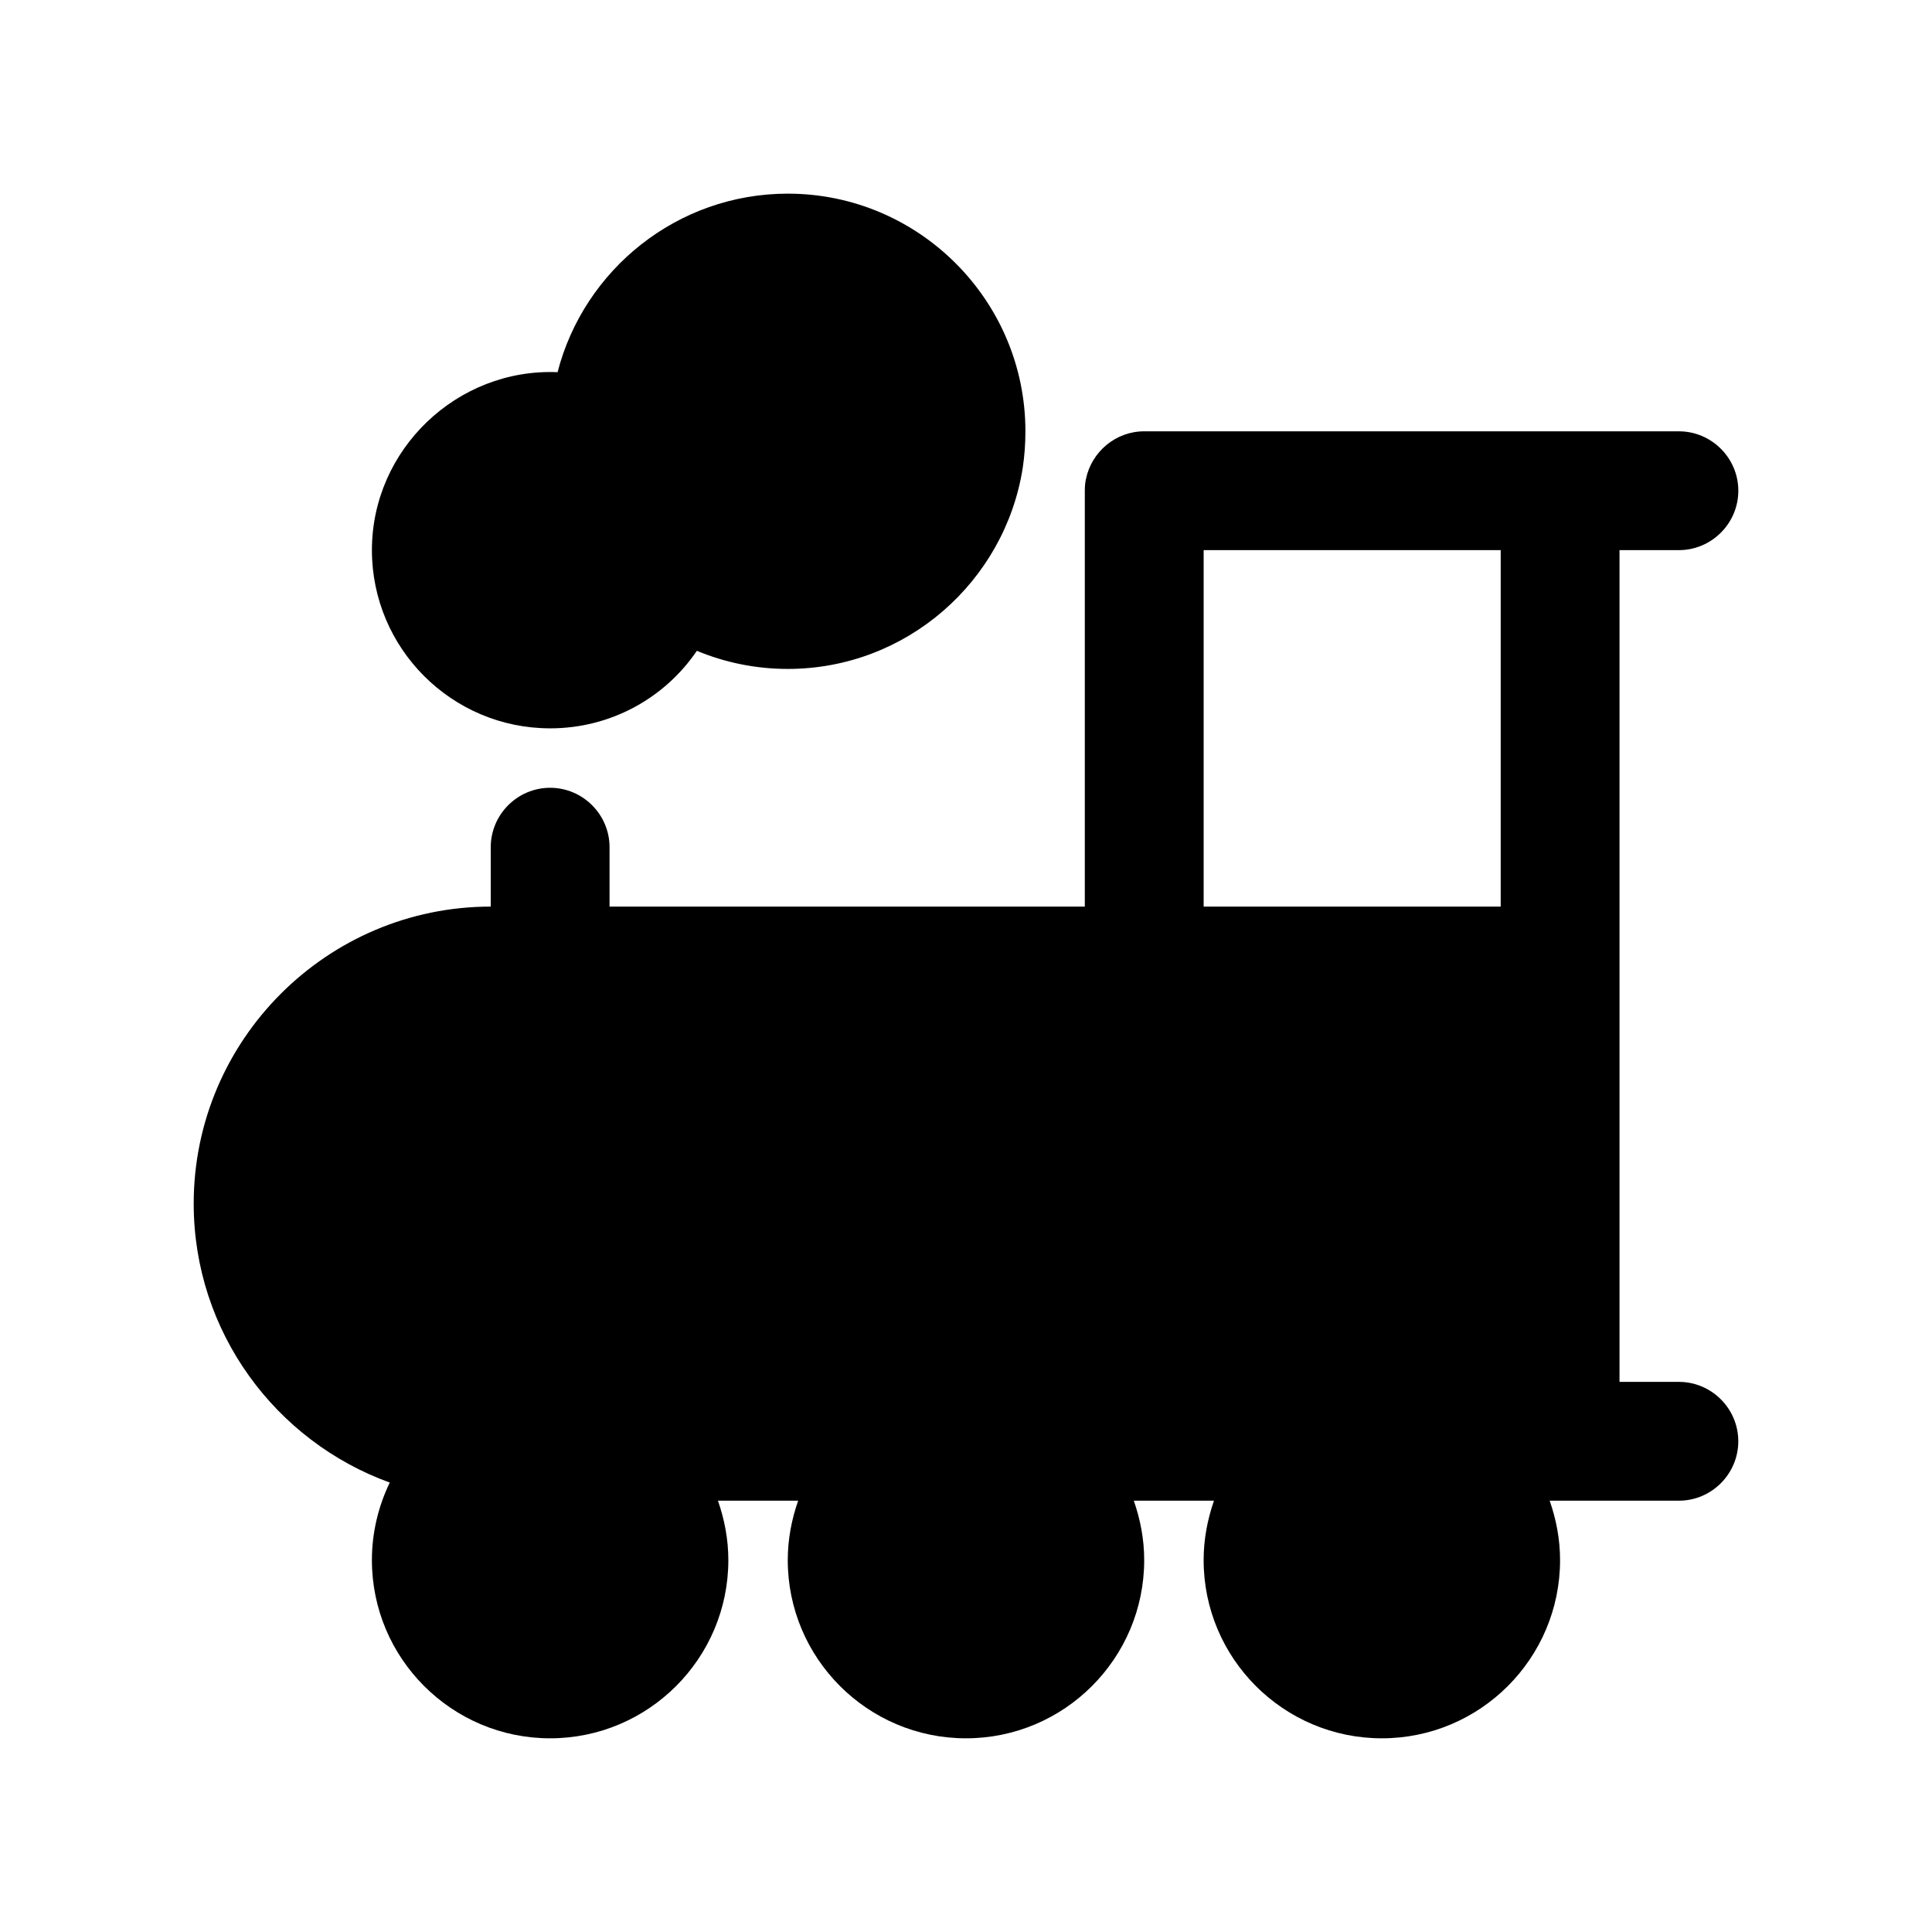 <?xml version="1.0" encoding="UTF-8"?>
<!-- Uploaded to: SVG Repo, www.svgrepo.com, Generator: SVG Repo Mixer Tools -->
<svg fill="#000000" width="800px" height="800px" version="1.1" viewBox="144 144 512 512" xmlns="http://www.w3.org/2000/svg">
 <g>
  <path d="m588.93 510.21h-15.742v-220.42h15.742c8.66 0 15.742-7.086 15.742-15.742 0-8.66-7.086-15.742-15.742-15.742l-141.7-0.004c-7.559 0-13.934 5.434-15.43 12.594-0.234 1.027-0.312 2.051-0.312 3.152v110.21h-125.95v-15.742c0-8.66-7.086-15.742-15.742-15.742-8.66 0-15.742 7.086-15.742 15.742v15.742c-43.375 0-78.719 35.344-78.719 78.719 0 34.008 21.727 62.977 51.957 73.918-3 6.223-4.731 13.227-4.731 20.547 0 26.055 21.176 47.23 47.23 47.23 26.055 0 47.23-21.176 47.23-47.23 0-5.512-1.023-10.785-2.754-15.742h21.254c-1.73 4.961-2.754 10.234-2.754 15.742 0 26.055 21.176 47.23 47.23 47.23 26.055 0 47.23-21.176 47.23-47.23 0-5.512-1.023-10.785-2.754-15.742h21.246c-1.719 4.961-2.742 10.234-2.742 15.742 0 26.055 21.176 47.23 47.23 47.23 26.055 0 47.23-21.176 47.23-47.23 0-5.512-1.023-10.785-2.754-15.742h34.242c8.66 0 15.742-7.086 15.742-15.742 0.004-8.66-7.082-15.746-15.742-15.746zm-47.23-125.95h-78.719v-94.465h78.719z"/>
  <path d="m289.79 337.02c16.059 0 30.387-8.031 38.887-20.547 7.559 3.148 15.742 4.801 24.09 4.801 31.41 0 57.543-23.145 62.27-53.293 0.473-3.148 0.707-6.375 0.707-9.684 0-34.715-28.262-62.977-62.977-62.977-29.285 0-54.004 20.152-61.008 47.312-26.605-1.102-49.199 20.469-49.199 47.152 0 26.059 21.176 47.234 47.23 47.234z"/>
 </g>
</svg>